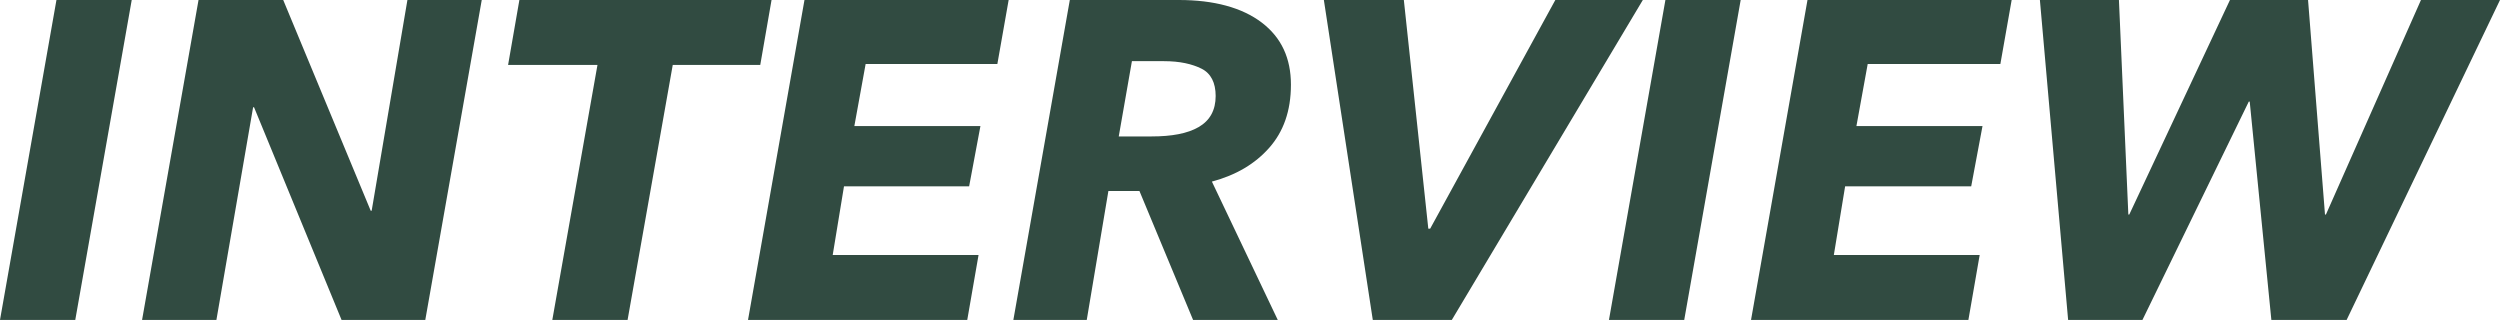 <?xml version="1.0" encoding="utf-8"?>
<!-- Generator: Adobe Illustrator 24.0.1, SVG Export Plug-In . SVG Version: 6.00 Build 0)  -->
<svg version="1.1" id="logo-interview.svg" xmlns="http://www.w3.org/2000/svg" xmlns:xlink="http://www.w3.org/1999/xlink" x="0px"
	 y="0px" viewBox="0 0 265.7 34" style="enable-background:new 0 0 265.7 34;" xml:space="preserve">
<style type="text/css">
	.st0{enable-background:new    ;}
	.st1{fill:#314B41;}
</style>
<g class="st0">
	<path class="st1" d="M0,34L6,0h8L8,34H0z"/>
	<path class="st1" d="M36.3,34L27,11.4h-0.1L23,34h-7.9l6-34h9l9.3,22.4h0.1L43.3,0h7.9l-6,34H36.3z"/>
	<path class="st1" d="M71.5,6.9L66.7,34h-8l4.8-27.1H54L55.2,0H82l-1.2,6.9H71.5z"/>
	<path class="st1" d="M79.5,34l6-34h21.7l-1.2,6.8H92l-1.2,6.6h13.4l-1.2,6.4H89.7l-1.2,7.3h15.5l-1.2,6.9H79.5z"/>
	<path class="st1" d="M135.8,34h-9l-5.7-13.7h-3.3L115.5,34h-7.8l6-34h11.6c3.7,0,6.7,0.8,8.8,2.4c2.1,1.6,3.1,3.8,3.1,6.6
		c0,2.8-0.8,5-2.3,6.7c-1.5,1.7-3.5,2.9-6.1,3.6L135.8,34z M122.4,14.5c2.1,0,3.8-0.3,5-1c1.2-0.7,1.8-1.8,1.8-3.3
		c0-1.4-0.5-2.4-1.5-2.9c-1-0.5-2.3-0.8-4-0.8h-3.4l-1.4,8H122.4z"/>
	<path class="st1" d="M154.3,34h-8.4l-5.2-34h8.5l2.6,24.3h0.2L165.3,0h9.3L154.3,34z"/>
	<path class="st1" d="M171,34l6-34h8l-6,34H171z"/>
	<path class="st1" d="M186.1,34l6-34h21.7l-1.2,6.8h-14.1l-1.2,6.6h13.4l-1.2,6.4h-13.4l-1.2,7.3h15.5l-1.2,6.9H186.1z"/>
	<path class="st1" d="M249.4,34h-8l-2.3-23.2H239L227.7,34h-7.9l-3-34h8.4l1,22.8h0.1L237,0h8.3l1.8,22.8h0.1L257.3,0h8.4L249.4,34z
		"/>
</g>
</svg>
